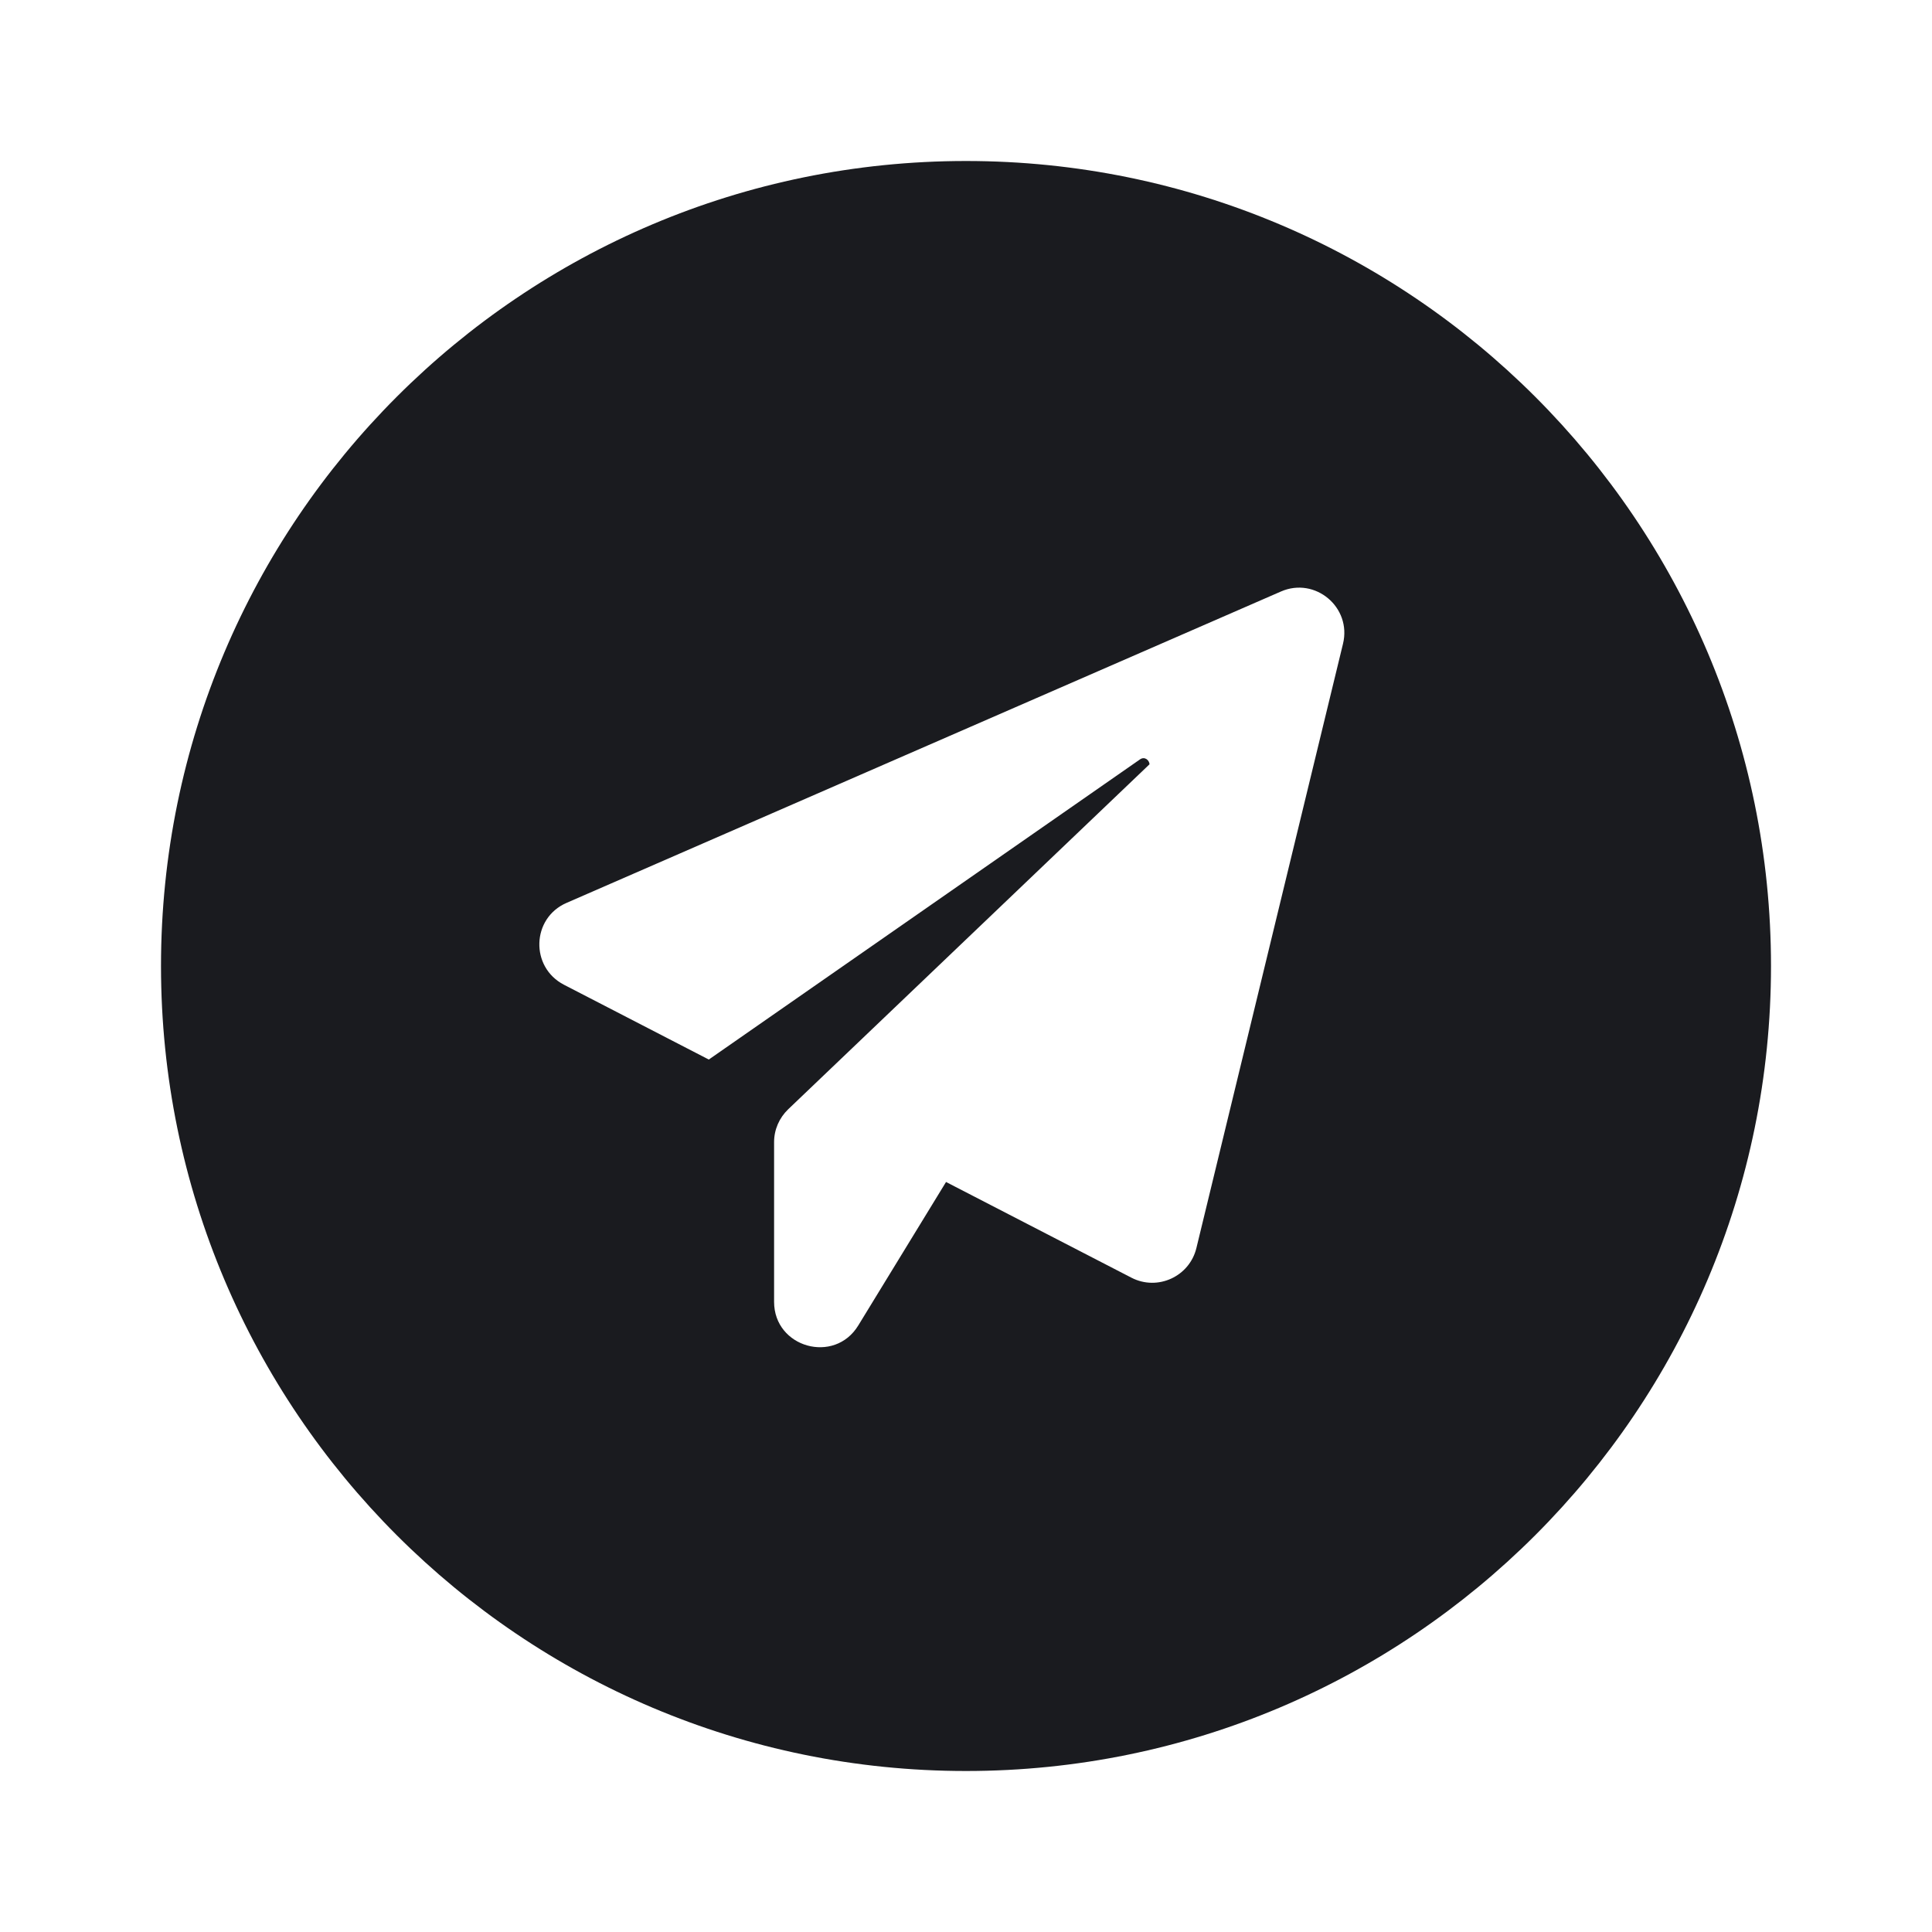 <svg width="24" height="24" viewBox="0 0 24 24" fill="none" xmlns="http://www.w3.org/2000/svg">
<path fill-rule="evenodd" clip-rule="evenodd" d="M12 22C17.523 22 22 17.523 22 12C22 6.477 17.523 2 12 2C6.477 2 2 6.477 2 12C2 17.523 6.477 22 12 22ZM14.862 15.504L16.683 7.998C16.794 7.544 16.337 7.162 15.912 7.348L7.038 11.216C6.602 11.405 6.584 12.015 7.006 12.233L8.805 13.162L14.162 9.433C14.219 9.394 14.276 9.441 14.28 9.494L9.791 13.78C9.68 13.887 9.616 14.033 9.616 14.187V16.172C9.616 16.74 10.366 16.951 10.662 16.465L11.752 14.683L14.055 15.872C14.38 16.04 14.776 15.858 14.862 15.504Z" fill="#1A1B1F"/>
</svg>
